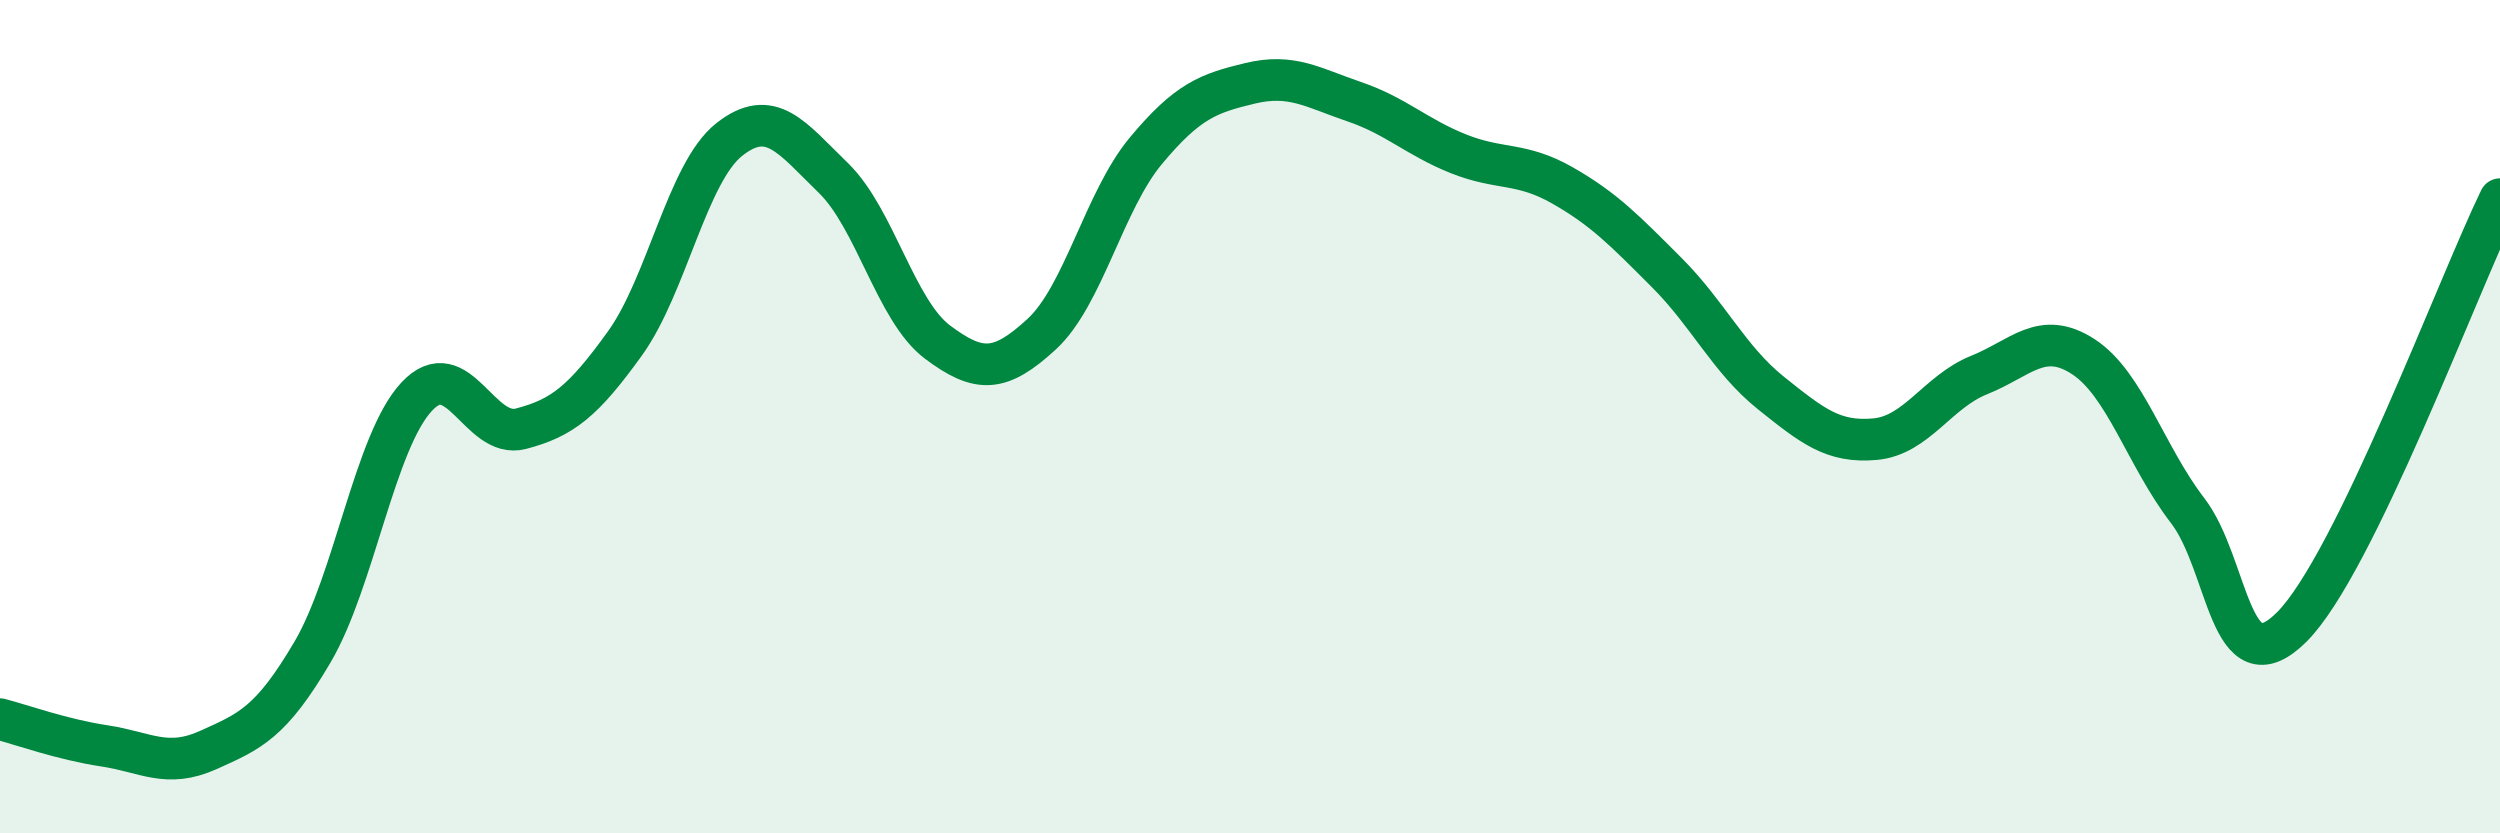 
    <svg width="60" height="20" viewBox="0 0 60 20" xmlns="http://www.w3.org/2000/svg">
      <path
        d="M 0,17.26 C 0.5,17.39 1.5,17.75 2.5,17.9 C 3.5,18.05 4,18.45 5,18 C 6,17.55 6.5,17.35 7.5,15.65 C 8.5,13.95 9,10.59 10,9.52 C 11,8.45 11.5,10.55 12.5,10.29 C 13.5,10.03 14,9.63 15,8.24 C 16,6.85 16.5,4.14 17.5,3.35 C 18.5,2.56 19,3.3 20,4.27 C 21,5.24 21.5,7.46 22.5,8.21 C 23.5,8.96 24,8.94 25,8.02 C 26,7.1 26.5,4.82 27.5,3.62 C 28.5,2.42 29,2.24 30,2 C 31,1.76 31.5,2.1 32.5,2.44 C 33.5,2.78 34,3.29 35,3.69 C 36,4.09 36.5,3.88 37.5,4.45 C 38.5,5.02 39,5.54 40,6.54 C 41,7.54 41.5,8.63 42.5,9.43 C 43.5,10.23 44,10.63 45,10.54 C 46,10.45 46.5,9.4 47.5,9 C 48.5,8.6 49,7.91 50,8.56 C 51,9.21 51.5,10.95 52.5,12.25 C 53.5,13.55 53.5,16.54 55,15.05 C 56.5,13.56 59,6.83 60,4.78L60 20L0 20Z"
        fill="#008740"
        opacity="0.1"
        stroke-linecap="round"
        stroke-linejoin="round"
      />
      <path
        d="M 0,17.26 C 0.5,17.39 1.5,17.75 2.5,17.9 C 3.5,18.05 4,18.45 5,18 C 6,17.55 6.5,17.35 7.5,15.65 C 8.5,13.95 9,10.59 10,9.52 C 11,8.45 11.5,10.55 12.5,10.29 C 13.5,10.03 14,9.63 15,8.24 C 16,6.85 16.5,4.14 17.5,3.35 C 18.5,2.56 19,3.3 20,4.27 C 21,5.24 21.5,7.46 22.5,8.21 C 23.5,8.96 24,8.94 25,8.02 C 26,7.1 26.5,4.82 27.5,3.62 C 28.5,2.42 29,2.24 30,2 C 31,1.76 31.5,2.1 32.5,2.44 C 33.5,2.78 34,3.29 35,3.69 C 36,4.09 36.5,3.88 37.5,4.45 C 38.5,5.02 39,5.54 40,6.54 C 41,7.54 41.5,8.63 42.5,9.43 C 43.5,10.23 44,10.63 45,10.54 C 46,10.45 46.5,9.4 47.5,9 C 48.5,8.6 49,7.91 50,8.56 C 51,9.21 51.5,10.95 52.5,12.25 C 53.5,13.55 53.5,16.54 55,15.05 C 56.5,13.56 59,6.83 60,4.78"
        stroke="#008740"
        stroke-width="1"
        fill="none"
        stroke-linecap="round"
        stroke-linejoin="round"
      />
    </svg>
  